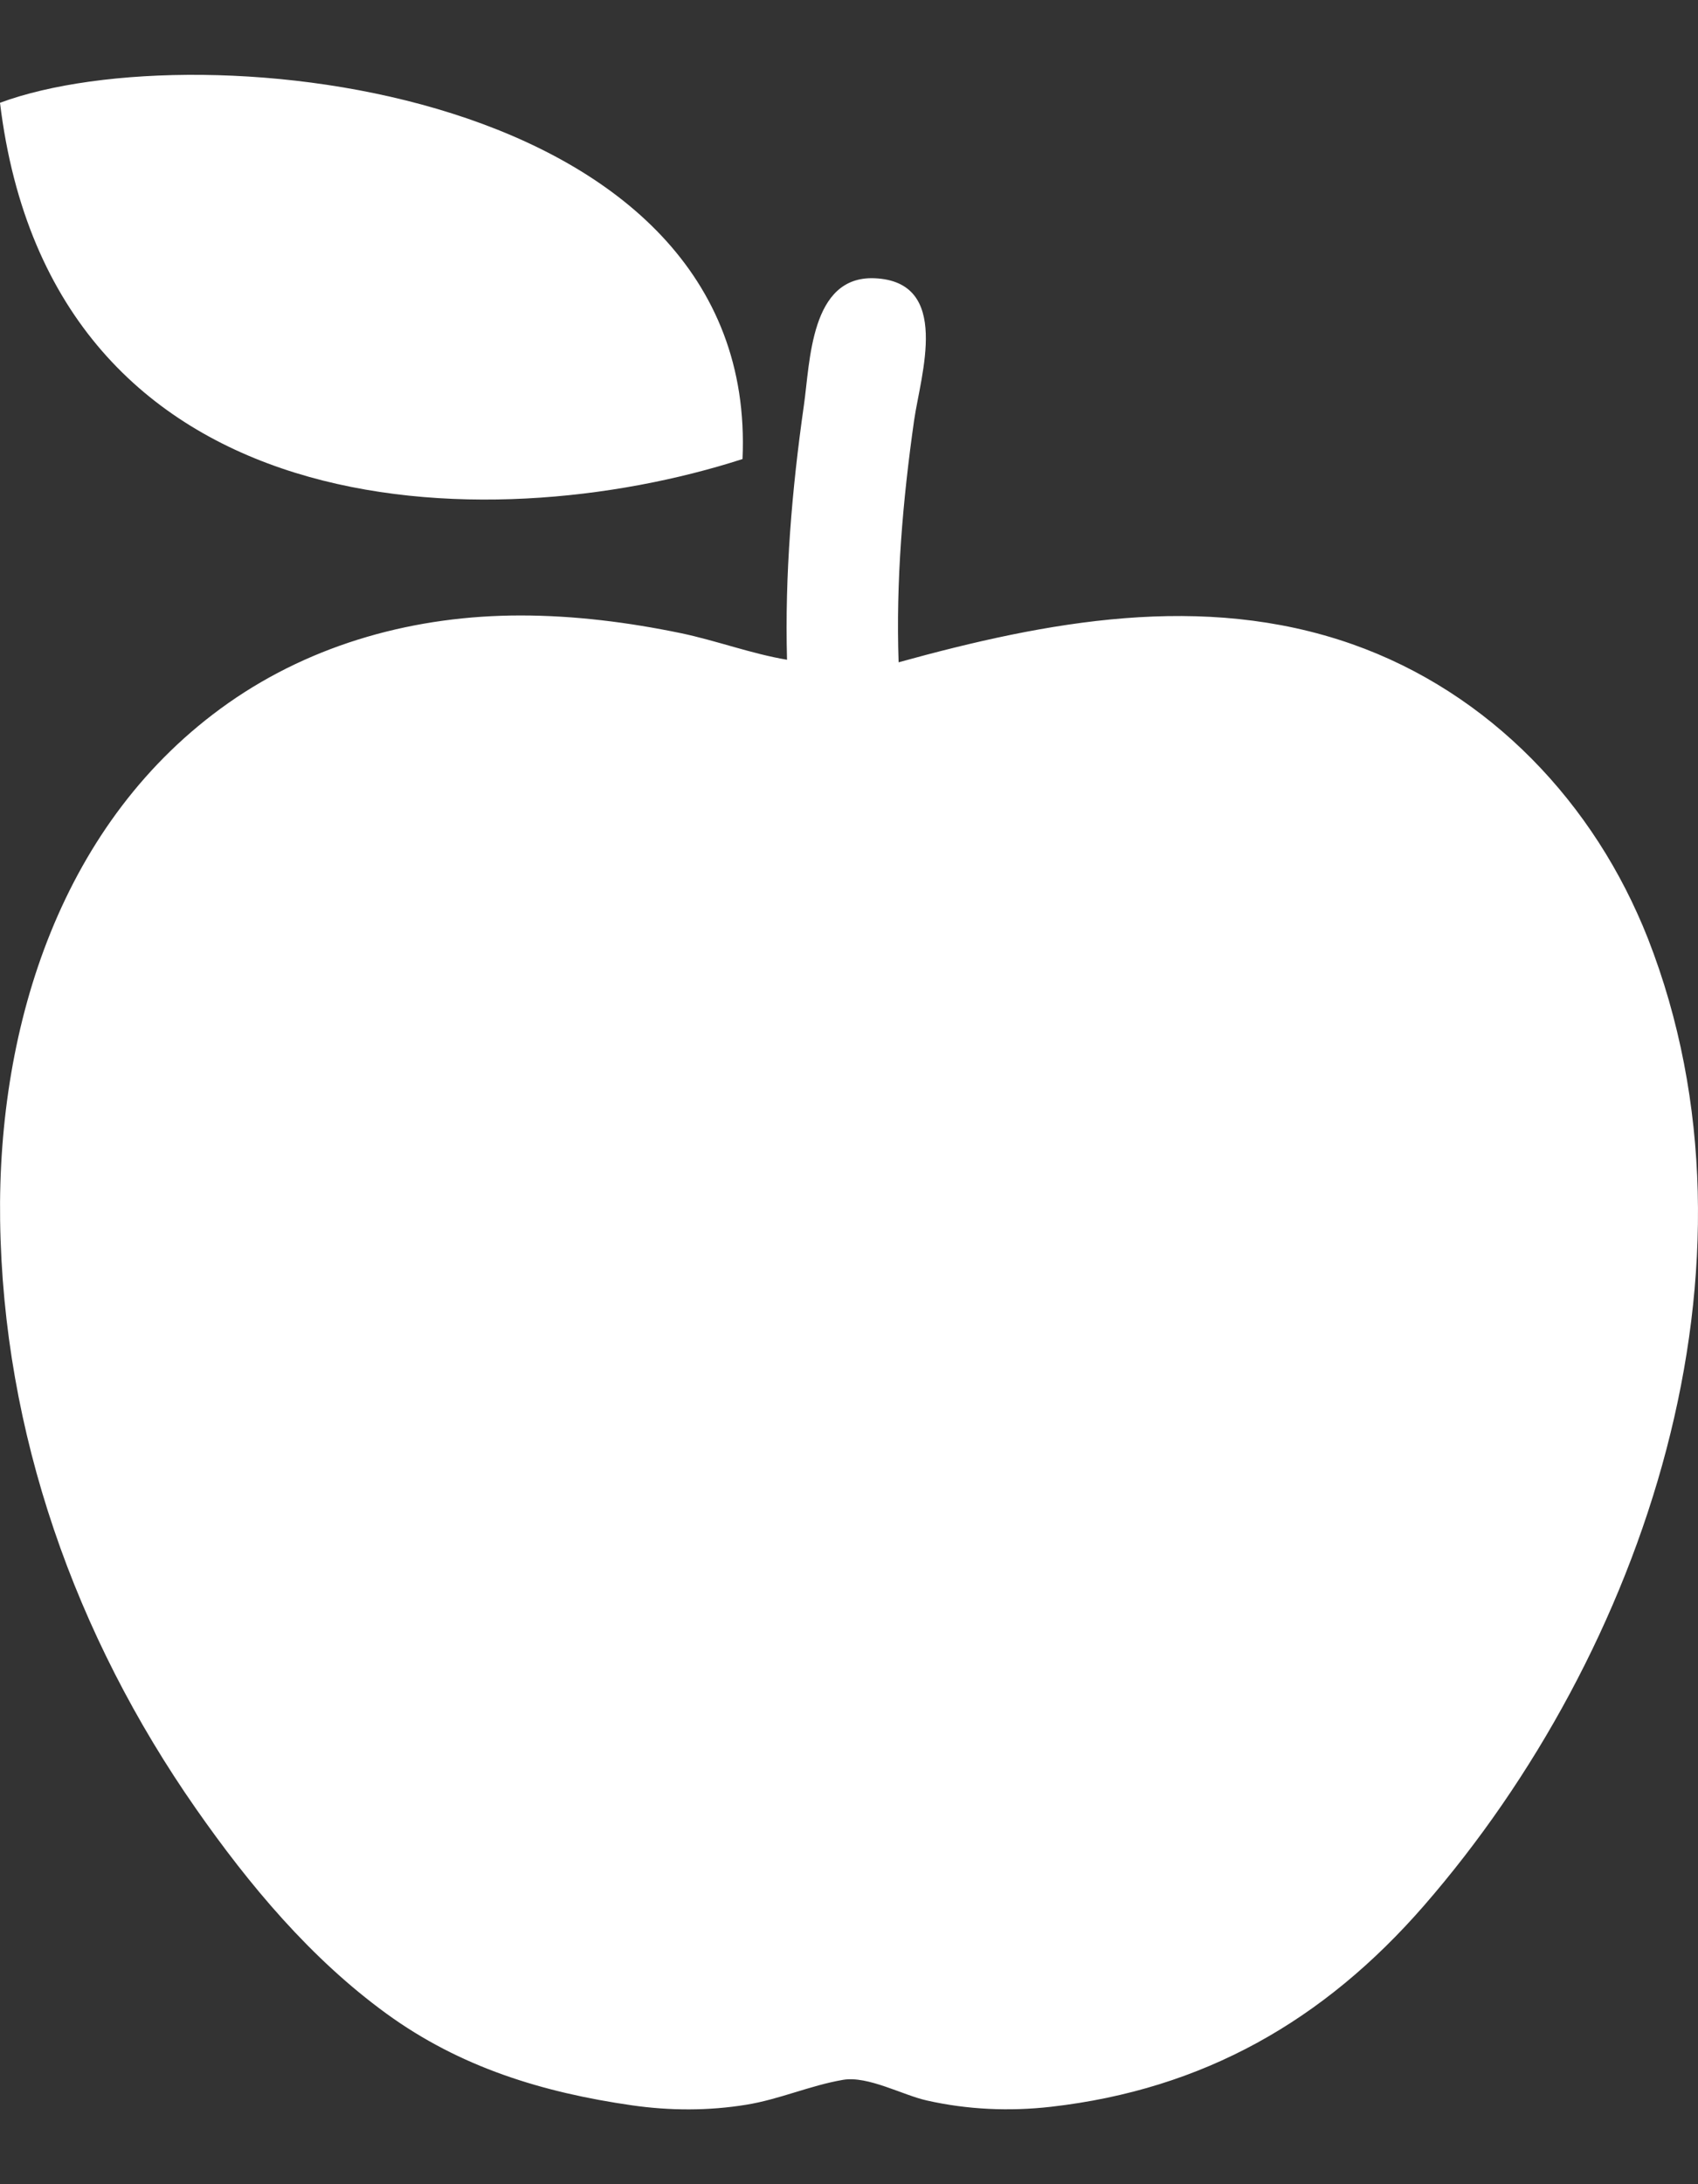 <svg width="14" height="18" viewBox="0 0 14 18" fill="none" xmlns="http://www.w3.org/2000/svg">
<rect x="0" y="0" width="14" height="18" fill="#333333" stroke="none"/>
<path d="M6.122 3.783C6.261 0.716 1.646 0.237 0 0.847C0.429 4.384 4.019 4.462 6.122 3.783Z" fill="white"/>
<path d="M13.604 7.78C13.638 7.867 13.656 7.912 13.662 7.926C13.654 7.906 13.63 7.846 13.604 7.78Z" fill="white"/>
<path d="M13.587 7.734C13.592 7.749 13.598 7.764 13.604 7.78C13.599 7.765 13.594 7.752 13.587 7.734C13.45 7.386 13.518 7.56 13.586 7.733C13.151 6.623 12.283 5.707 11.147 5.308C9.915 4.876 8.629 5.121 7.409 5.458C7.386 4.791 7.443 4.123 7.537 3.463C7.591 3.09 7.848 2.32 7.21 2.293C6.681 2.272 6.68 2.98 6.628 3.341C6.529 4.034 6.47 4.736 6.489 5.437C6.196 5.388 5.906 5.279 5.614 5.218C5.179 5.128 4.736 5.072 4.291 5.072C3.433 5.072 2.587 5.299 1.881 5.795C0.511 6.759 -0.022 8.441 0.001 10.058C0.026 11.808 0.619 13.479 1.616 14.906C2.056 15.536 2.562 16.141 3.187 16.595C3.795 17.037 4.474 17.244 5.21 17.35C5.523 17.395 5.842 17.396 6.154 17.345C6.426 17.301 6.681 17.186 6.951 17.14C7.155 17.105 7.443 17.266 7.641 17.31C7.977 17.386 8.324 17.401 8.666 17.362C9.921 17.219 10.915 16.653 11.741 15.704C13.557 13.617 14.639 10.422 13.587 7.734Z" fill="white"/>
</svg>
